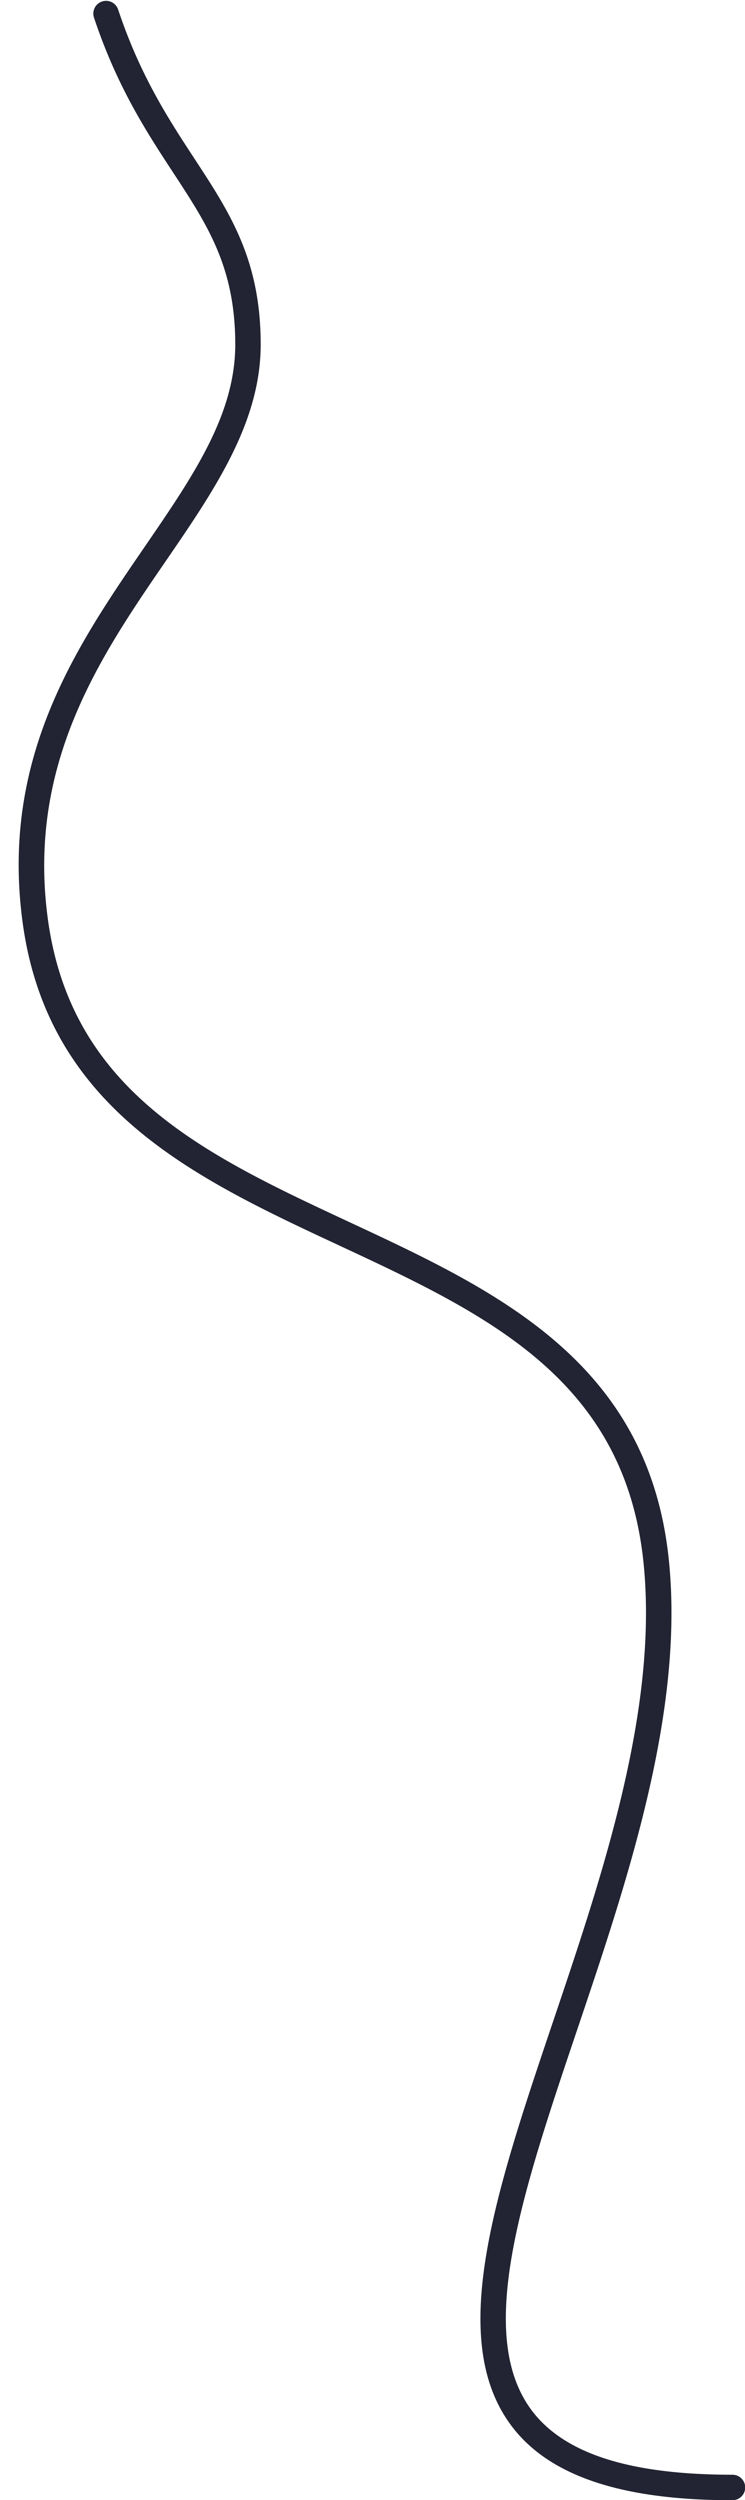 <?xml version="1.0" encoding="UTF-8"?><svg xmlns="http://www.w3.org/2000/svg" xmlns:xlink="http://www.w3.org/1999/xlink" data-name="Layer 1" height="588.5" preserveAspectRatio="xMidYMid meet" version="1.0" viewBox="-4.4 -0.2 175.5 588.5" width="175.5" zoomAndPan="magnify"><g id="change1_1"><path d="M168.136,588.339c-26.575,0-43.738-5.912-52.469-18.074-14.767-20.568-3.178-54.91,10.241-94.673,11.632-34.47,24.817-73.539,21.282-107.956-4.445-43.32-37.133-58.553-71.74-74.681C41.78,277.263,6.963,261.038.942,217.046c-5.308-38.909,12.747-65.224,28.677-88.442,11.48-16.733,21.4-31.184,21.4-47.706,0-18.141-6.463-28.006-14.645-40.495-6.187-9.443-13.2-20.147-18.635-36.455a3,3,0,1,1,5.692-1.9C28.615,17.619,35.4,27.976,41.388,37.115c8.385,12.8,15.626,23.851,15.626,43.783,0,18.382-10.9,34.276-22.448,51.1C19.251,154.321,1.893,179.622,6.887,216.233c5.577,40.749,37.4,55.58,71.1,71.283,34.6,16.125,70.382,32.8,75.175,79.506,3.667,35.715-9.739,75.44-21.566,110.488-12.891,38.2-24.024,71.188-11.052,89.256,7.523,10.479,23.091,15.573,47.6,15.573a3,3,0,0,1,0,6Z" fill="#222433"/></g></svg>